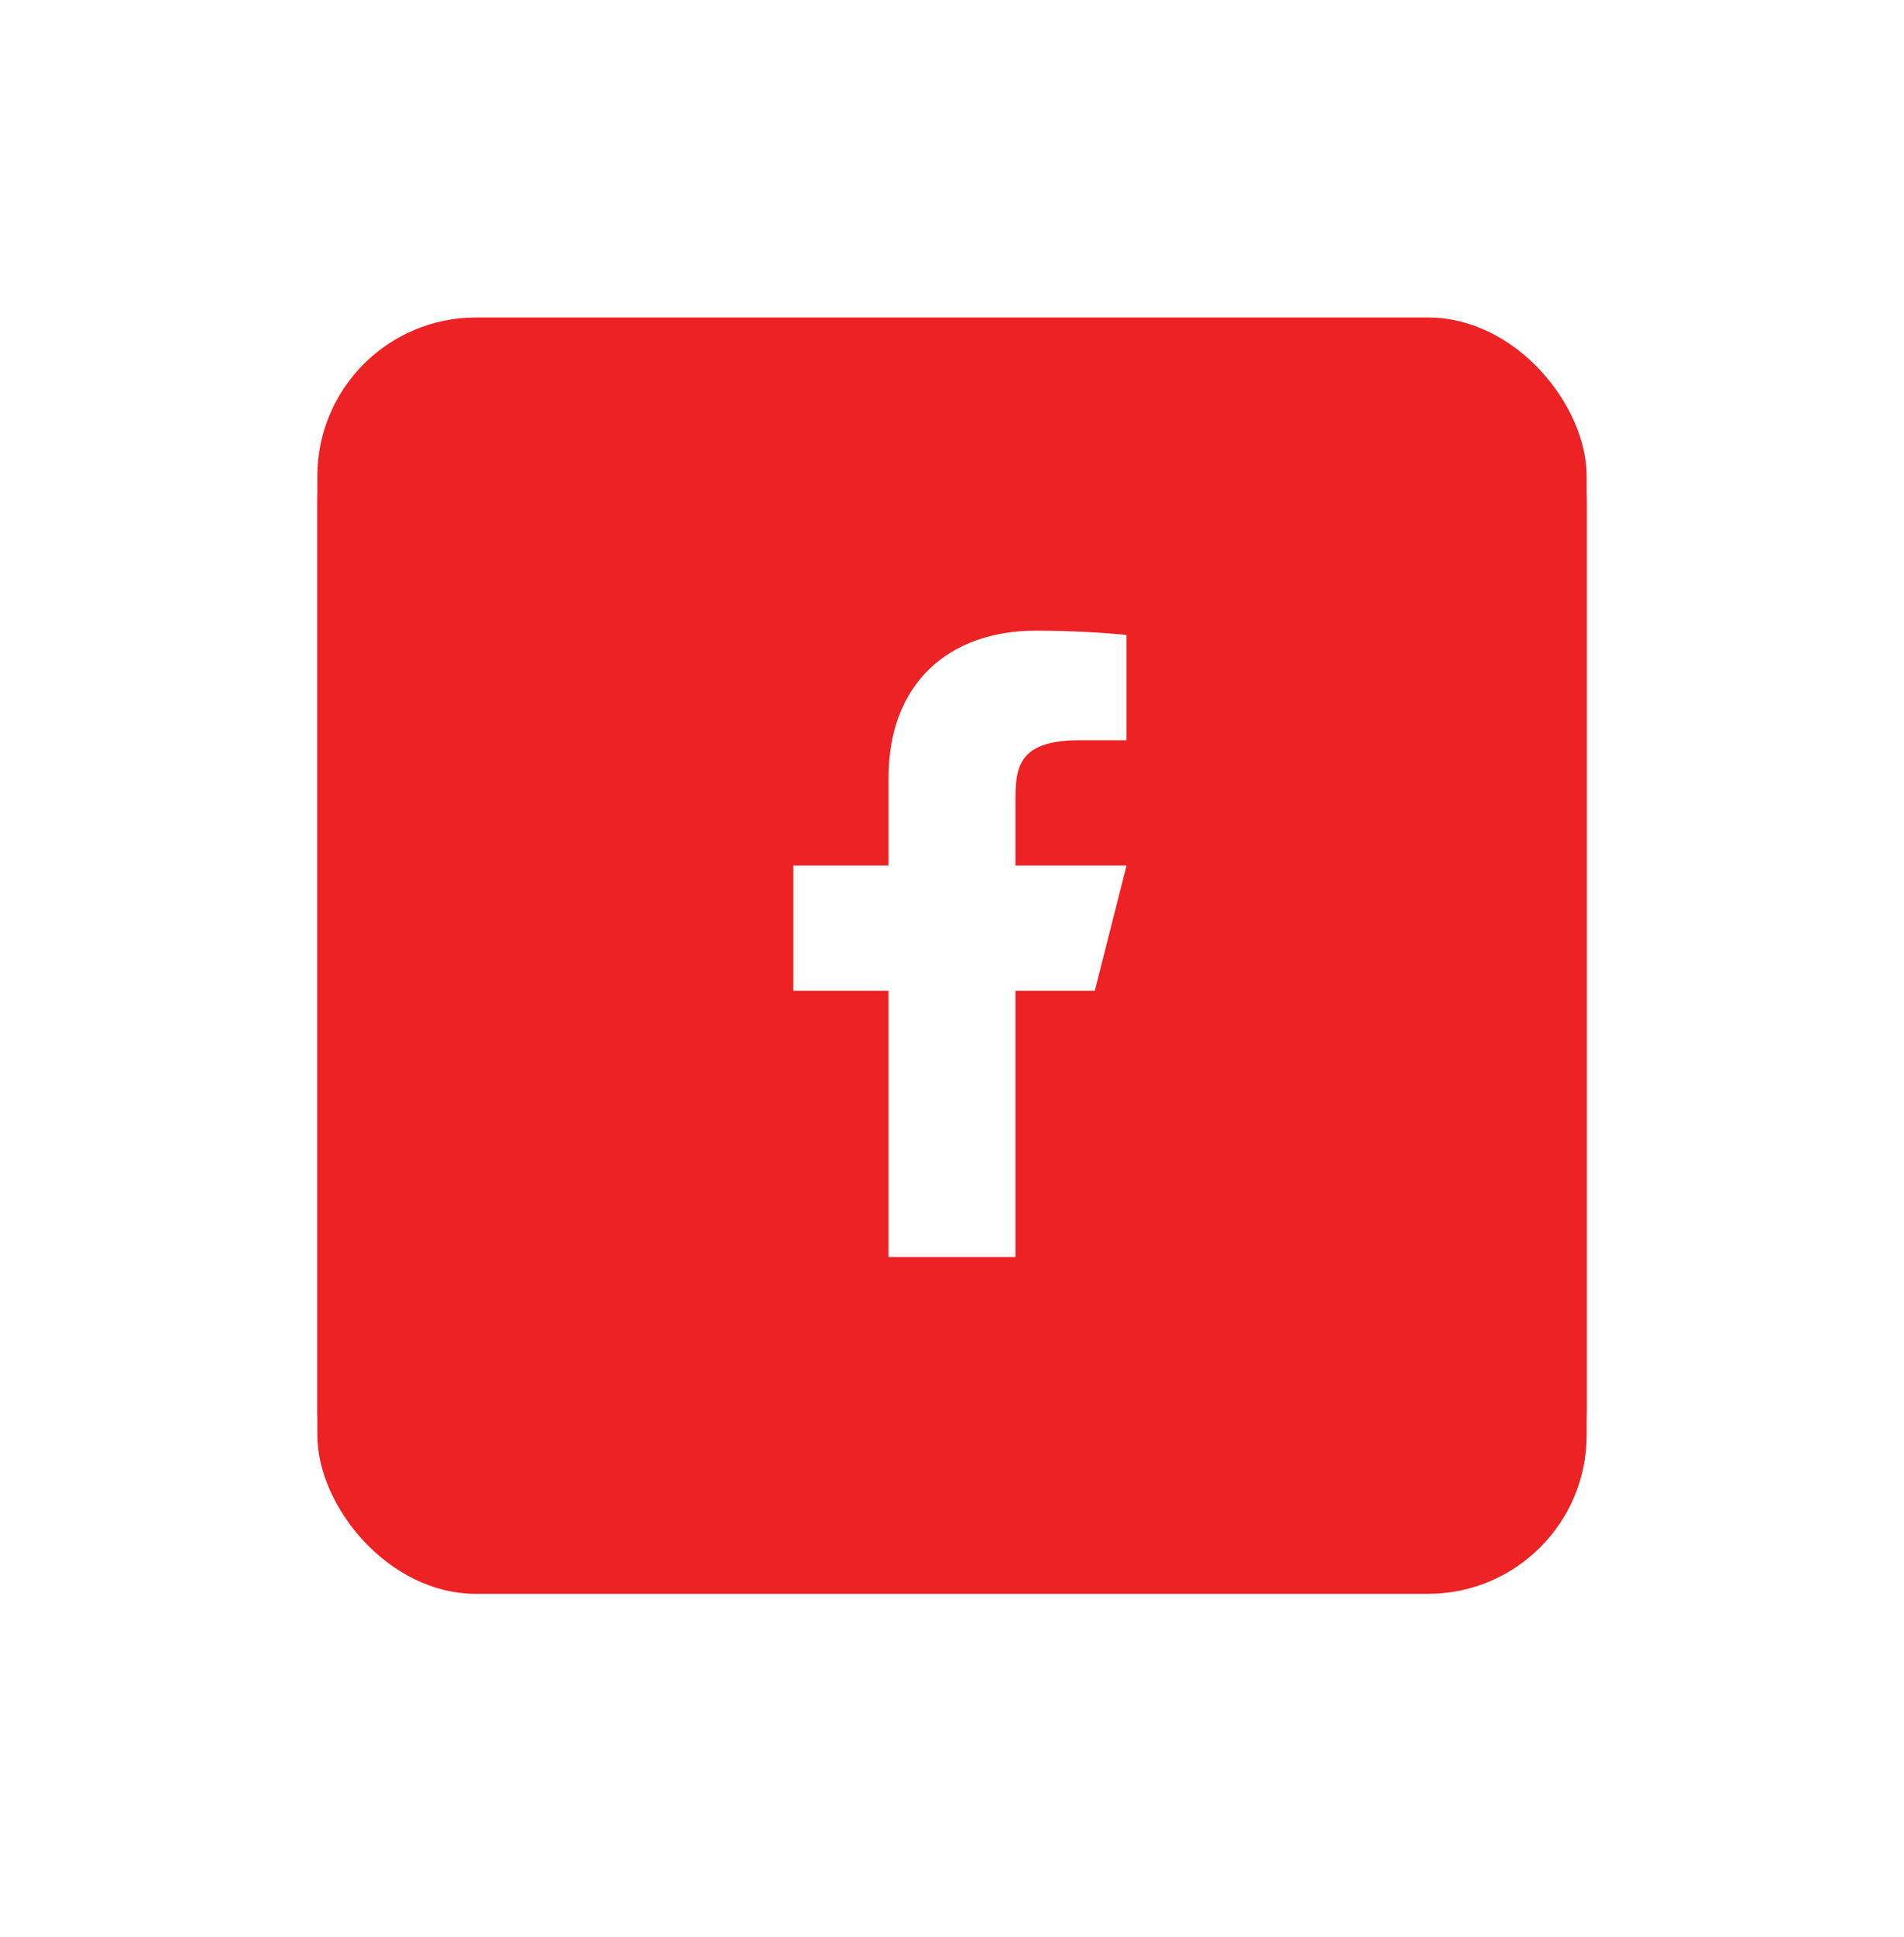 <svg width="60" height="61" viewBox="0 0 60 61" fill="none" xmlns="http://www.w3.org/2000/svg">
<g filter="url(#filter0_d_628_2418)">
<rect x="10" y="9.747" width="40" height="39.453" rx="5" fill="#ED2224"/>
</g>
<path d="M30 19.61C32.717 19.61 33.056 19.62 34.122 19.669C35.187 19.719 35.912 19.884 36.55 20.128C37.21 20.379 37.766 20.718 38.322 21.265C38.831 21.759 39.224 22.355 39.475 23.013C39.722 23.642 39.89 24.358 39.94 25.408C39.987 26.459 40 26.794 40 29.474C40 32.154 39.99 32.488 39.94 33.539C39.89 34.59 39.722 35.305 39.475 35.934C39.225 36.593 38.831 37.189 38.322 37.682C37.822 38.183 37.217 38.571 36.55 38.819C35.913 39.063 35.187 39.228 34.122 39.278C33.056 39.324 32.717 39.337 30 39.337C27.283 39.337 26.944 39.327 25.878 39.278C24.813 39.228 24.088 39.063 23.45 38.819C22.782 38.572 22.177 38.184 21.678 37.682C21.169 37.189 20.776 36.593 20.525 35.934C20.277 35.306 20.11 34.59 20.06 33.539C20.013 32.488 20 32.154 20 29.474C20 26.794 20.01 26.459 20.06 25.408C20.11 24.357 20.277 23.642 20.525 23.013C20.775 22.355 21.169 21.758 21.678 21.265C22.178 20.764 22.782 20.375 23.45 20.128C24.088 19.884 24.812 19.719 25.878 19.669C26.944 19.623 27.283 19.61 30 19.61ZM30 24.542C28.674 24.542 27.402 25.062 26.465 25.986C25.527 26.911 25 28.166 25 29.474C25 30.782 25.527 32.036 26.465 32.961C27.402 33.886 28.674 34.405 30 34.405C31.326 34.405 32.598 33.886 33.535 32.961C34.473 32.036 35 30.782 35 29.474C35 28.166 34.473 26.911 33.535 25.986C32.598 25.062 31.326 24.542 30 24.542V24.542ZM36.5 24.295C36.5 23.968 36.368 23.655 36.134 23.424C35.9 23.192 35.581 23.062 35.25 23.062C34.919 23.062 34.6 23.192 34.366 23.424C34.132 23.655 34 23.968 34 24.295C34 24.622 34.132 24.936 34.366 25.167C34.6 25.398 34.919 25.528 35.25 25.528C35.581 25.528 35.9 25.398 36.134 25.167C36.368 24.936 36.5 24.622 36.5 24.295ZM30 26.515C30.796 26.515 31.559 26.826 32.121 27.381C32.684 27.936 33 28.689 33 29.474C33 30.259 32.684 31.011 32.121 31.566C31.559 32.121 30.796 32.433 30 32.433C29.204 32.433 28.441 32.121 27.879 31.566C27.316 31.011 27 30.259 27 29.474C27 28.689 27.316 27.936 27.879 27.381C28.441 26.826 29.204 26.515 30 26.515V26.515Z" fill="white"/>
<rect x="10" y="10" width="40" height="39.453" rx="5" fill="#ED2224"/>
<g clip-path="url(#clip0_628_2418)">
<path d="M32 31.206H34.5L35.5 27.261H32V25.288C32 24.272 32 23.315 34 23.315H35.5V20.001C35.174 19.959 33.943 19.863 32.643 19.863C29.928 19.863 28 21.498 28 24.499V27.261H25V31.206H28V39.59H32V31.206Z" fill="white"/>
</g>
<defs>
<filter id="filter0_d_628_2418" x="0" y="0.747" width="60" height="59.453" filterUnits="userSpaceOnUse" color-interpolation-filters="sRGB">
<feFlood flood-opacity="0" result="BackgroundImageFix"/>
<feColorMatrix in="SourceAlpha" type="matrix" values="0 0 0 0 0 0 0 0 0 0 0 0 0 0 0 0 0 0 127 0" result="hardAlpha"/>
<feOffset dy="1"/>
<feGaussianBlur stdDeviation="5"/>
<feColorMatrix type="matrix" values="0 0 0 0 0 0 0 0 0 0 0 0 0 0 0 0 0 0 0.1 0"/>
<feBlend mode="normal" in2="BackgroundImageFix" result="effect1_dropShadow_628_2418"/>
<feBlend mode="normal" in="SourceGraphic" in2="effect1_dropShadow_628_2418" result="shape"/>
</filter>
<clipPath id="clip0_628_2418">
<rect width="24" height="23.672" fill="white" transform="translate(18 17.891)"/>
</clipPath>
</defs>
</svg>
